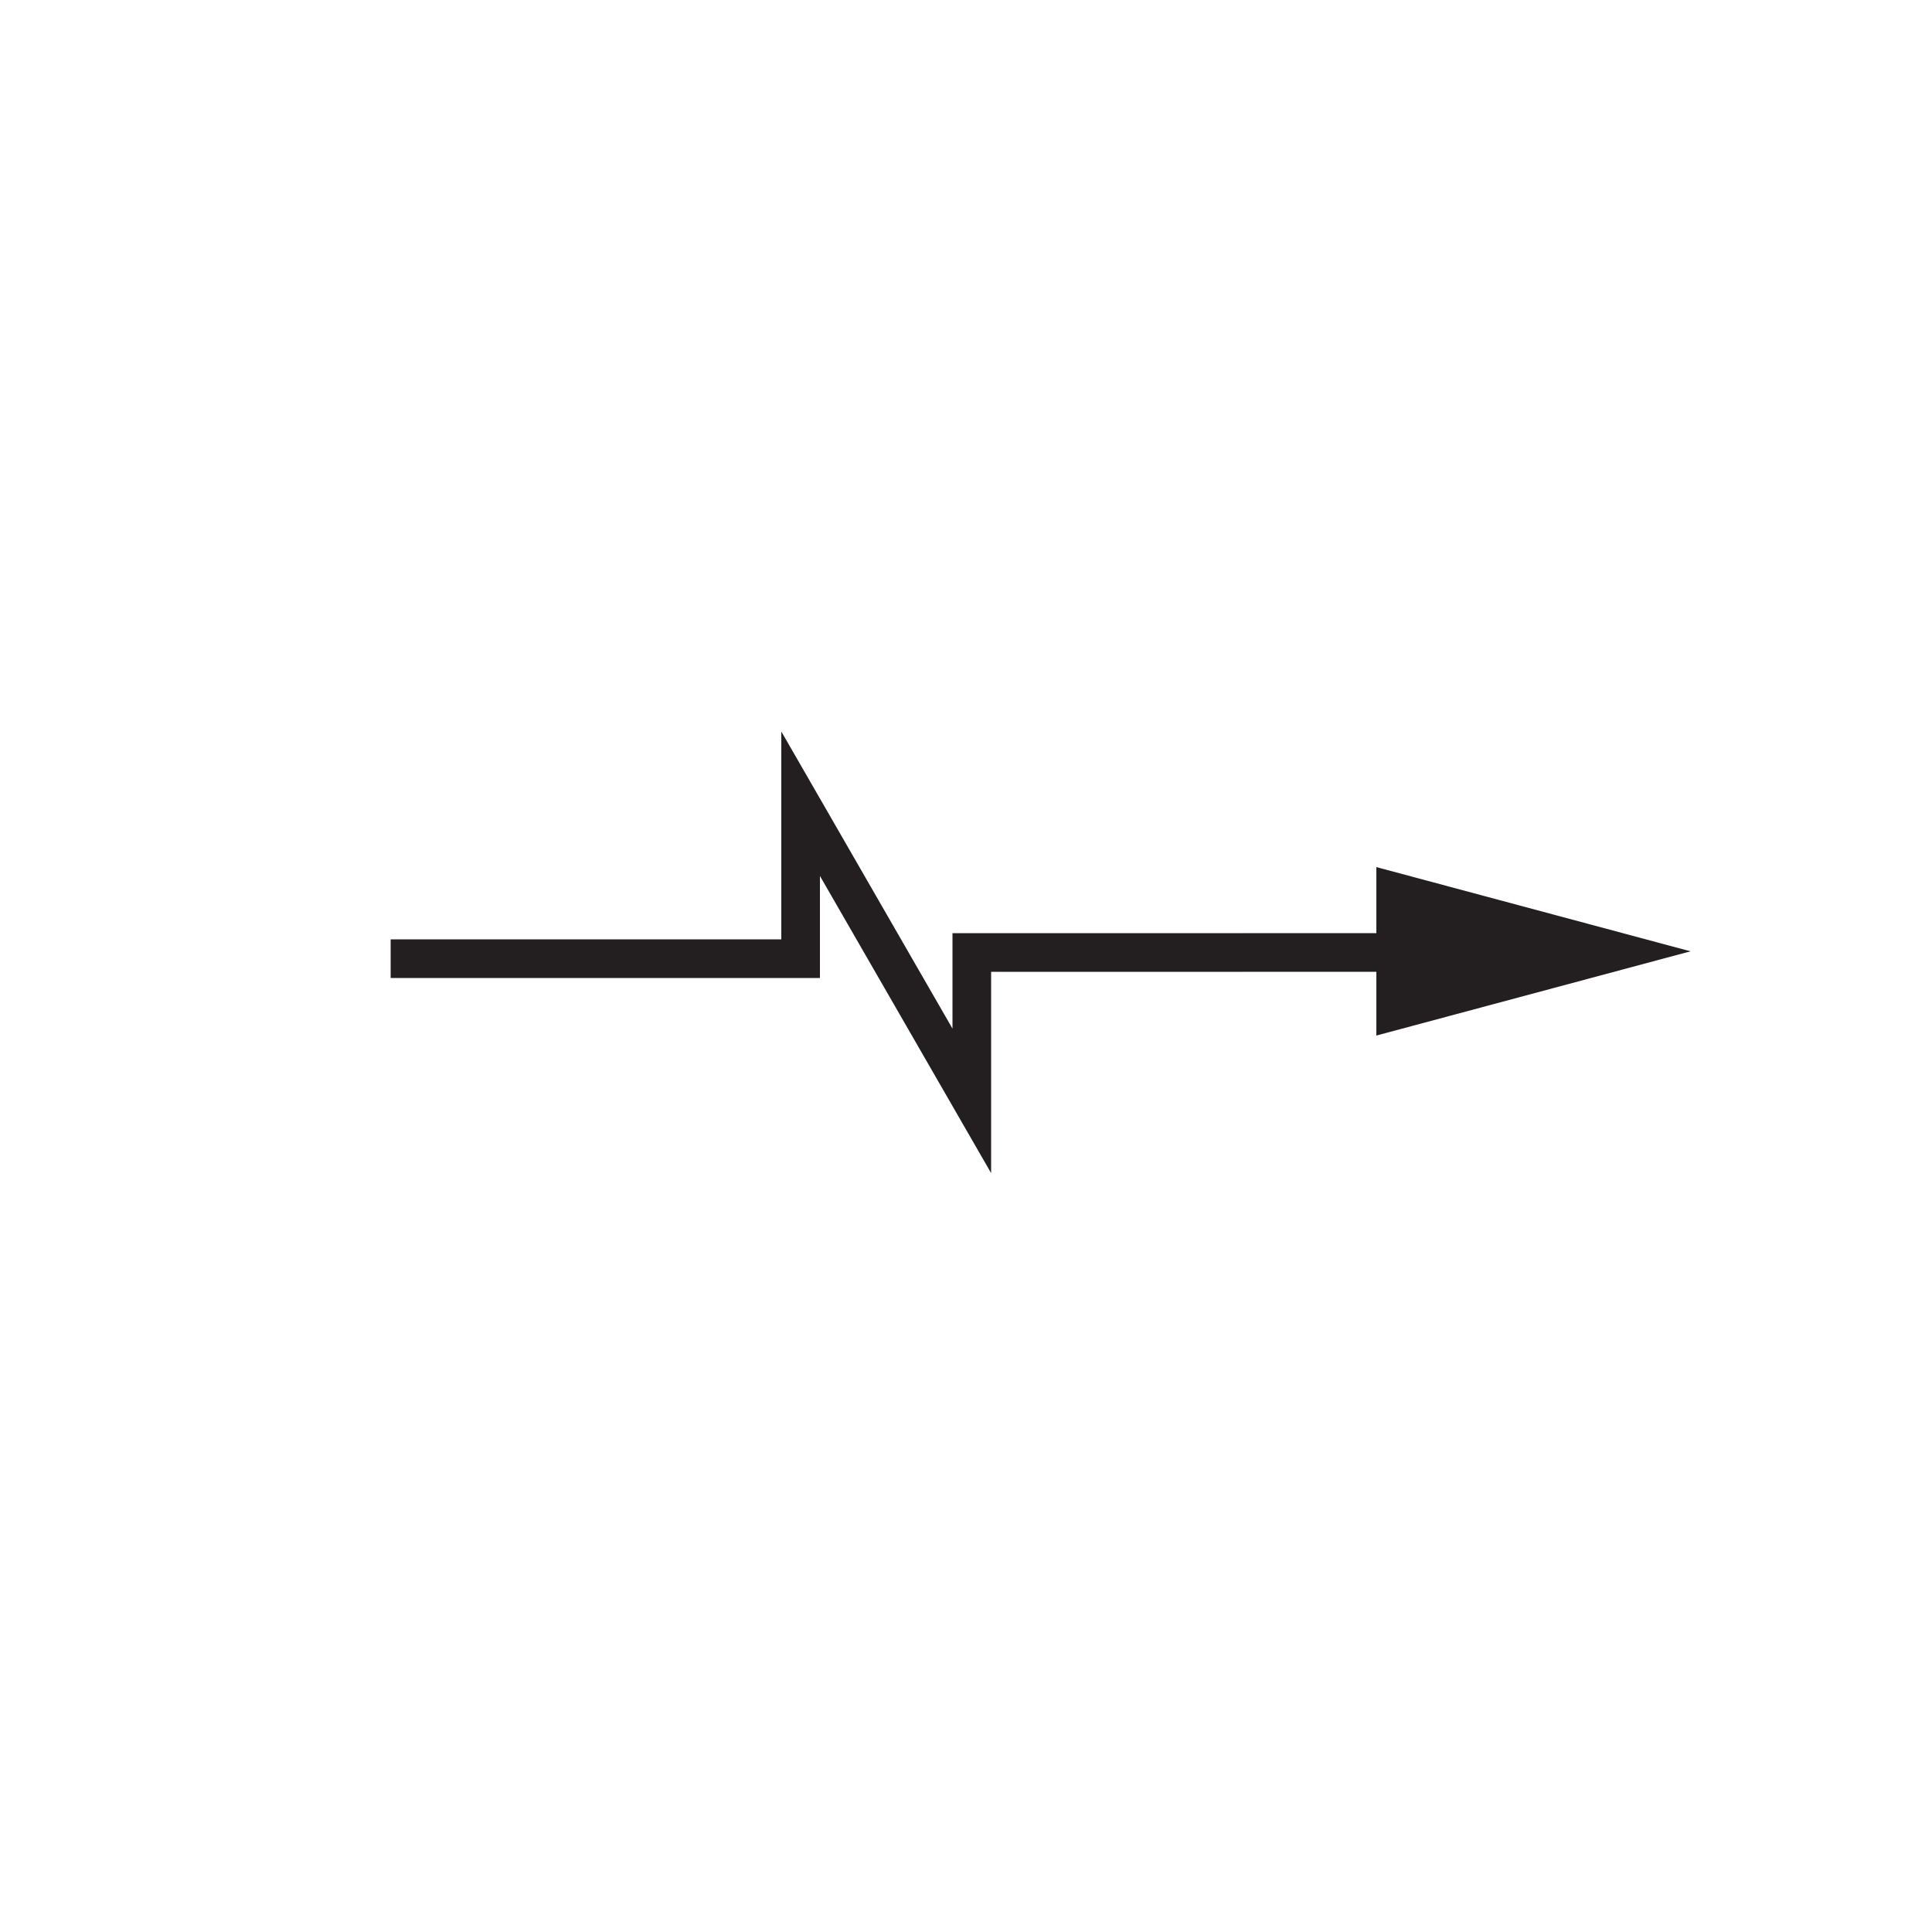 <svg xmlns="http://www.w3.org/2000/svg" viewBox="0 0 50 50"><defs><style>.a{fill:none;stroke:#231f20;}.b{fill:#231f20;}</style></defs><title>flow-return</title><line class="a" x1="32.18" y1="24.65" x2="37.11" y2="24.65"/><polygon class="b" points="35.62 26.8 43.75 24.62 35.62 22.44 35.62 26.8"/><polyline class="a" points="10.11 24.81 20.72 24.81 20.72 20.8 25.15 28.49 25.15 24.65 32.18 24.65"/></svg>